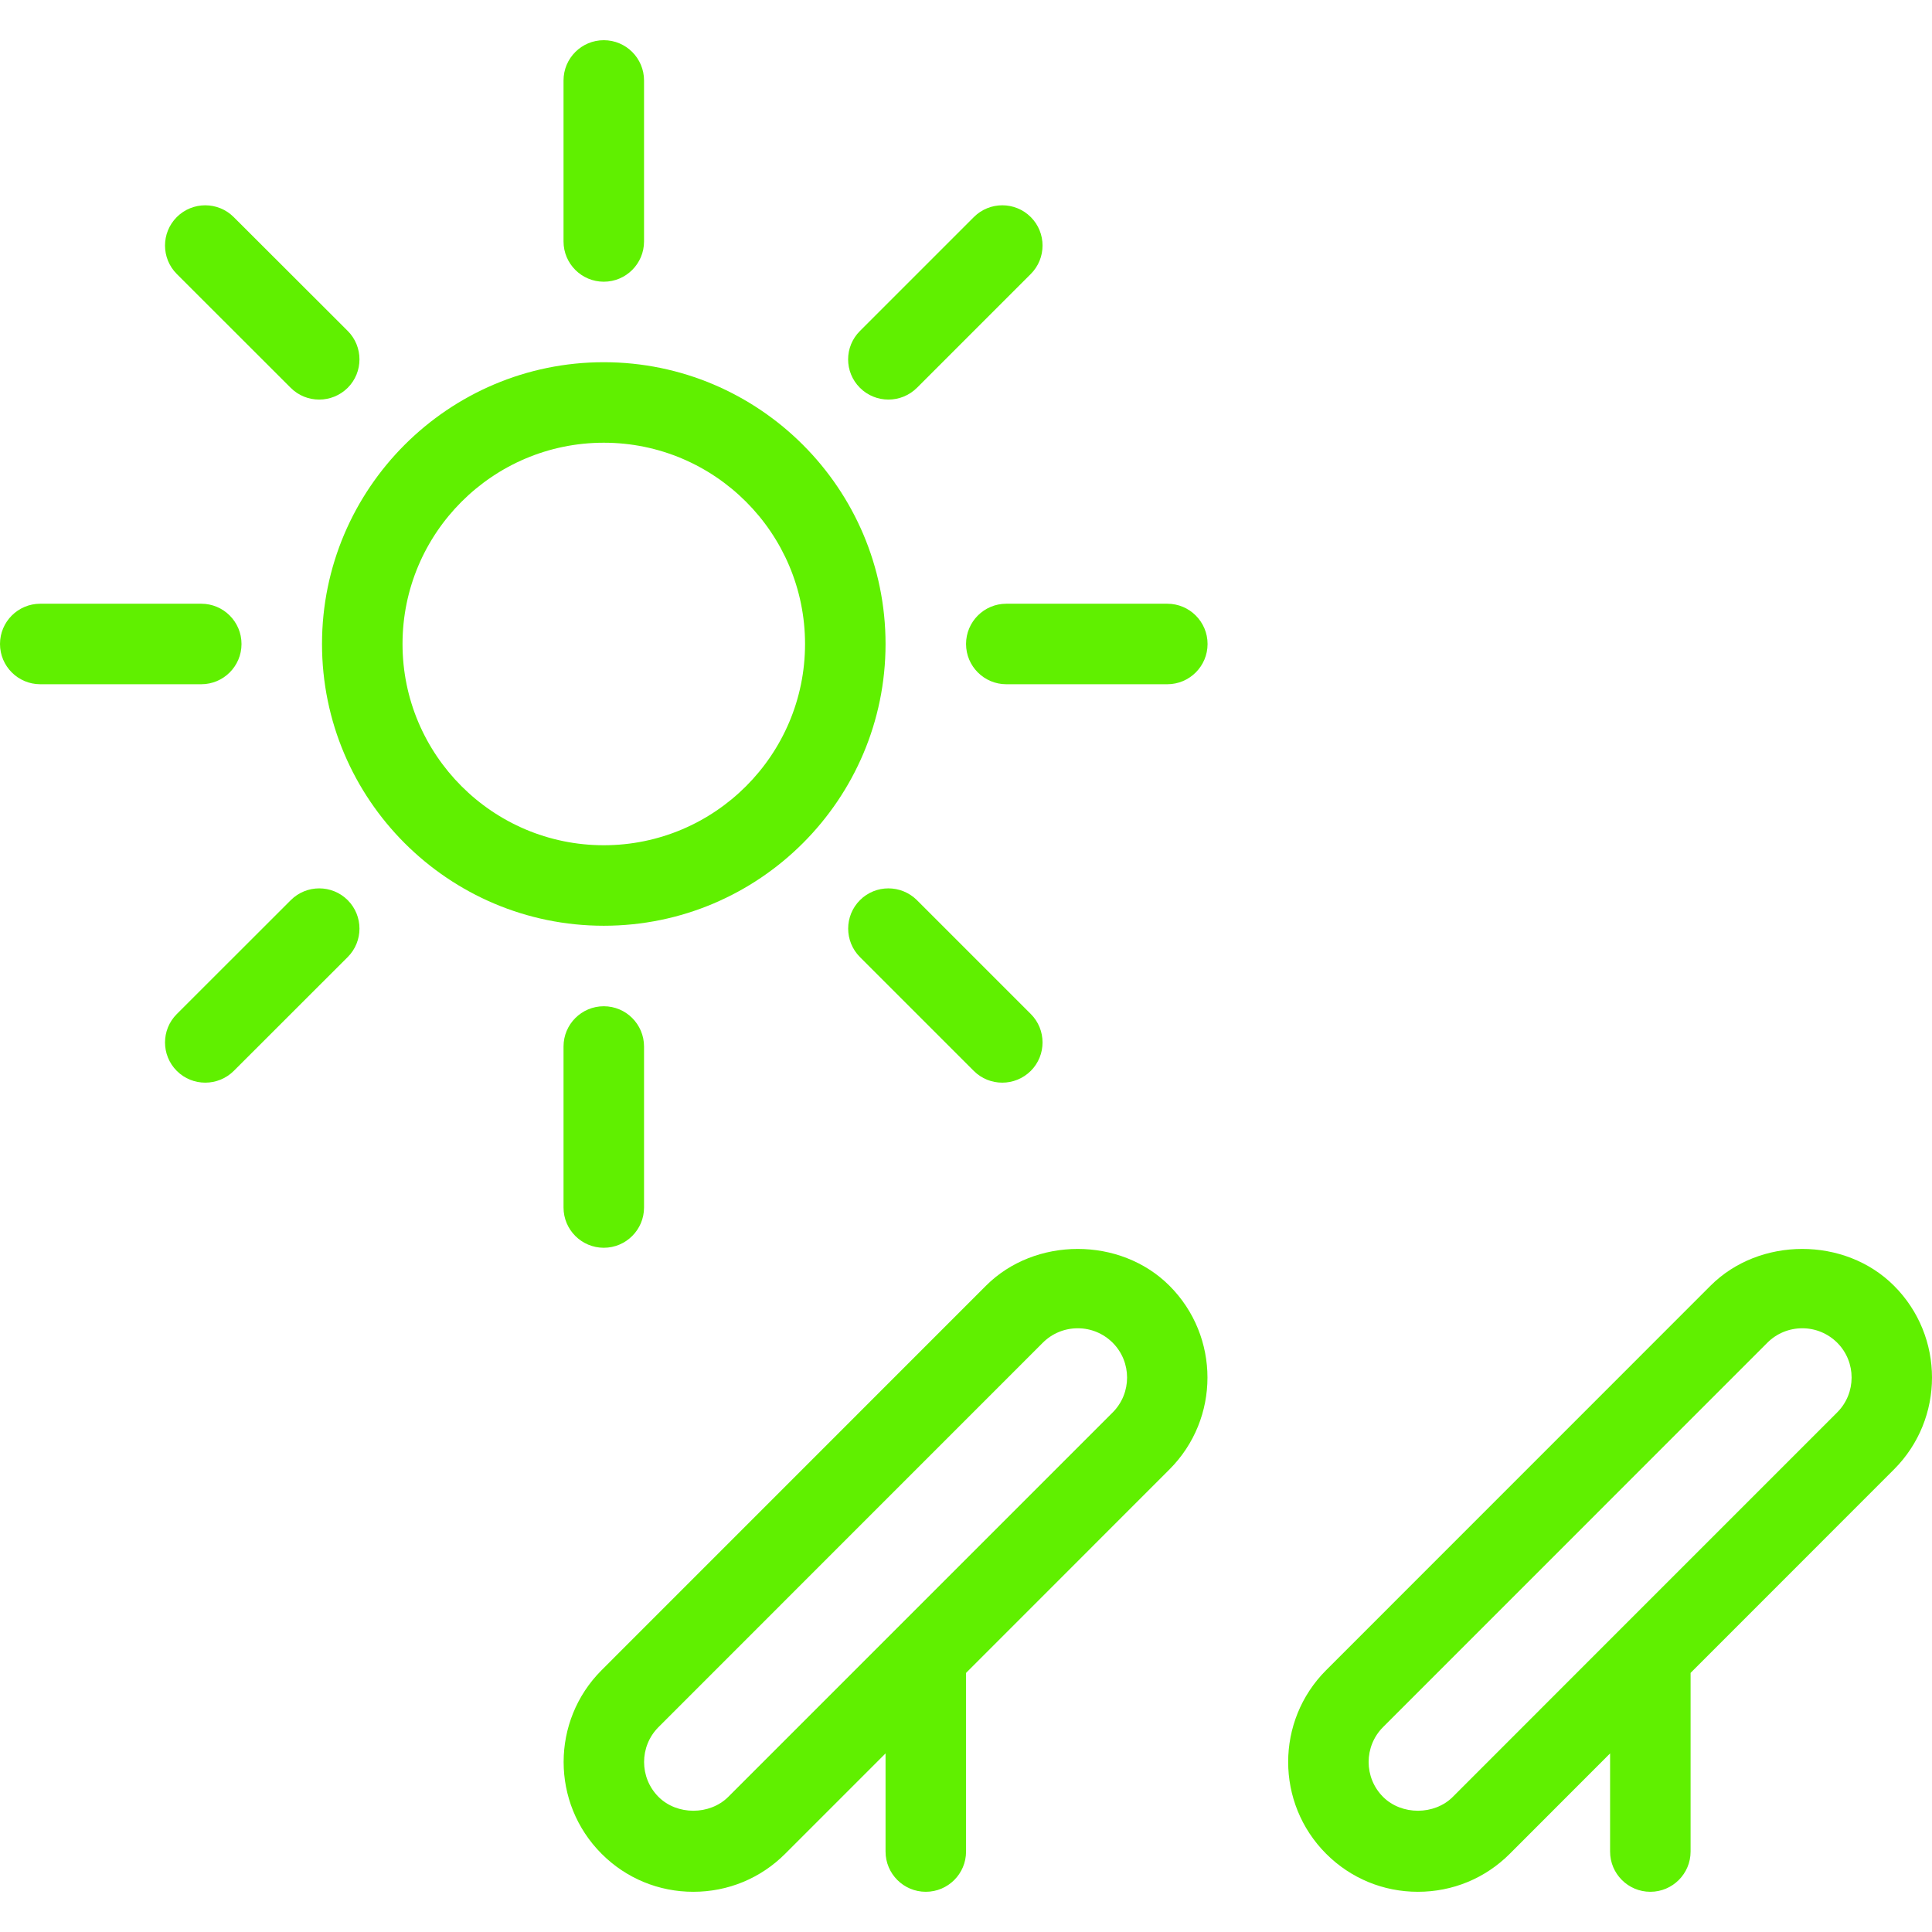 <?xml version="1.0" encoding="iso-8859-1"?>
<!-- Generator: Adobe Illustrator 19.0.0, SVG Export Plug-In . SVG Version: 6.00 Build 0)  -->
<svg fill="#60f000" version="1.1" id="Capa_1" xmlns="http://www.w3.org/2000/svg" xmlns:xlink="http://www.w3.org/1999/xlink" x="0px" y="0px"
	 viewBox="0 0 511.973 511.973" style="enable-background:new 0 0 511.973 511.973;" xml:space="preserve">
<g>
	<g>
		<g>
			<path d="M234.667,170.653c0-41.173-33.493-74.667-74.667-74.667s-74.667,33.493-74.667,74.667
				c0,41.173,33.493,74.667,74.667,74.667S234.667,211.827,234.667,170.653z M106.667,170.653c0-29.397,23.915-53.333,53.333-53.333
				s53.333,23.936,53.333,53.333c0,29.397-23.915,53.333-53.333,53.333S106.667,200.051,106.667,170.653z"/>
			<path d="M160,74.653c5.888,0,10.667-4.779,10.667-10.667V21.32c0-5.888-4.779-10.667-10.667-10.667s-10.667,4.779-10.667,10.667
				v42.667C149.333,69.875,154.112,74.653,160,74.653z"/>
			<path d="M160,330.653c5.888,0,10.667-4.779,10.667-10.667V277.32c0-5.888-4.779-10.667-10.667-10.667
				s-10.667,4.779-10.667,10.667v42.667C149.333,325.875,154.112,330.653,160,330.653z"/>
			<path d="M309.333,159.987h-42.667c-5.888,0-10.667,4.779-10.667,10.667s4.779,10.667,10.667,10.667h42.667
				c5.888,0,10.667-4.779,10.667-10.667S315.221,159.987,309.333,159.987z"/>
			<path d="M64,170.653c0-5.888-4.779-10.667-10.667-10.667H10.667C4.779,159.987,0,164.765,0,170.653s4.779,10.667,10.667,10.667
				h42.667C59.221,181.32,64,176.541,64,170.653z"/>
			<path d="M235.435,105.885c2.731,0,5.461-1.045,7.552-3.115l30.165-30.165c4.16-4.16,4.16-10.923,0-15.083
				c-4.16-4.16-10.923-4.16-15.083,0l-30.165,30.165c-4.203,4.16-4.203,10.923-0.021,15.083
				C229.973,104.861,232.704,105.885,235.435,105.885z"/>
			<path d="M77.056,238.536l-30.187,30.165c-4.181,4.16-4.181,10.923-0.021,15.083c2.091,2.091,4.821,3.115,7.552,3.115
				c2.731,0,5.461-1.045,7.552-3.115l30.187-30.165c4.16-4.16,4.16-10.923,0-15.083C87.979,234.376,81.216,234.376,77.056,238.536z"
				/>
			<path d="M227.883,238.536c-4.16,4.16-4.16,10.923,0,15.083l30.165,30.165c2.091,2.091,4.821,3.115,7.552,3.115
				c2.731,0,5.461-1.045,7.552-3.115c4.16-4.16,4.16-10.923,0-15.083l-30.165-30.165
				C238.784,234.376,232.043,234.376,227.883,238.536z"/>
			<path d="M77.035,102.771c2.091,2.091,4.821,3.115,7.552,3.115s5.461-1.045,7.552-3.115c4.16-4.16,4.16-10.923,0-15.083
				L61.931,57.523c-4.16-4.16-10.923-4.16-15.083,0c-4.16,4.16-4.16,10.923,0,15.083L77.035,102.771z"/>
			<path d="M501.909,340.723c-13.013-13.035-35.669-12.992-48.64,0L351.424,442.589c-13.419,13.419-13.419,35.243,0,48.661
				c6.507,6.507,15.147,10.069,24.32,10.069c9.195,0,17.835-3.563,24.341-10.069l26.581-26.603v26.005
				c0,5.888,4.779,10.667,10.667,10.667c5.888,0,10.667-4.779,10.667-10.667v-47.339l53.909-53.931
				C515.328,375.965,515.328,354.141,501.909,340.723z M486.827,374.301l-56.789,56.789c-0.149,0.149-0.299,0.277-0.427,0.427
				l-44.629,44.651c-4.885,4.885-13.568,4.907-18.475,0c-5.099-5.099-5.099-13.397,0-18.496l101.845-101.867
				c2.453-2.453,5.76-3.819,9.259-3.819c3.477,0,6.763,1.365,9.237,3.819C491.947,360.904,491.947,369.203,486.827,374.301z"/>
			<path d="M261.269,340.723L159.424,442.589c-13.419,13.419-13.419,35.243,0,48.661c6.485,6.507,15.147,10.069,24.299,10.069
				c9.195,0,17.835-3.563,24.341-10.069l26.603-26.603v26.005c0,5.888,4.779,10.667,10.667,10.667S256,496.541,256,490.653v-47.339
				l53.909-53.931c13.419-13.419,13.419-35.243,0-48.661C296.896,327.688,274.24,327.731,261.269,340.723z M294.848,374.301
				l-56.789,56.789c-0.149,0.149-0.299,0.277-0.427,0.427l-44.651,44.651c-4.907,4.885-13.568,4.907-18.475,0
				c-5.099-5.099-5.099-13.397,0-18.496l101.845-101.867c2.453-2.453,5.76-3.819,9.259-3.819c3.477,0,6.763,1.365,9.237,3.819
				C299.947,360.904,299.947,369.203,294.848,374.301z"/>
		</g>
	</g>
</g>
<g>
</g>
<g>
</g>
<g>
</g>
<g>
</g>
<g>
</g>
<g>
</g>
<g>
</g>
<g>
</g>
<g>
</g>
<g>
</g>
<g>
</g>
<g>
</g>
<g>
</g>
<g>
</g>
<g>
</g>
</svg>
